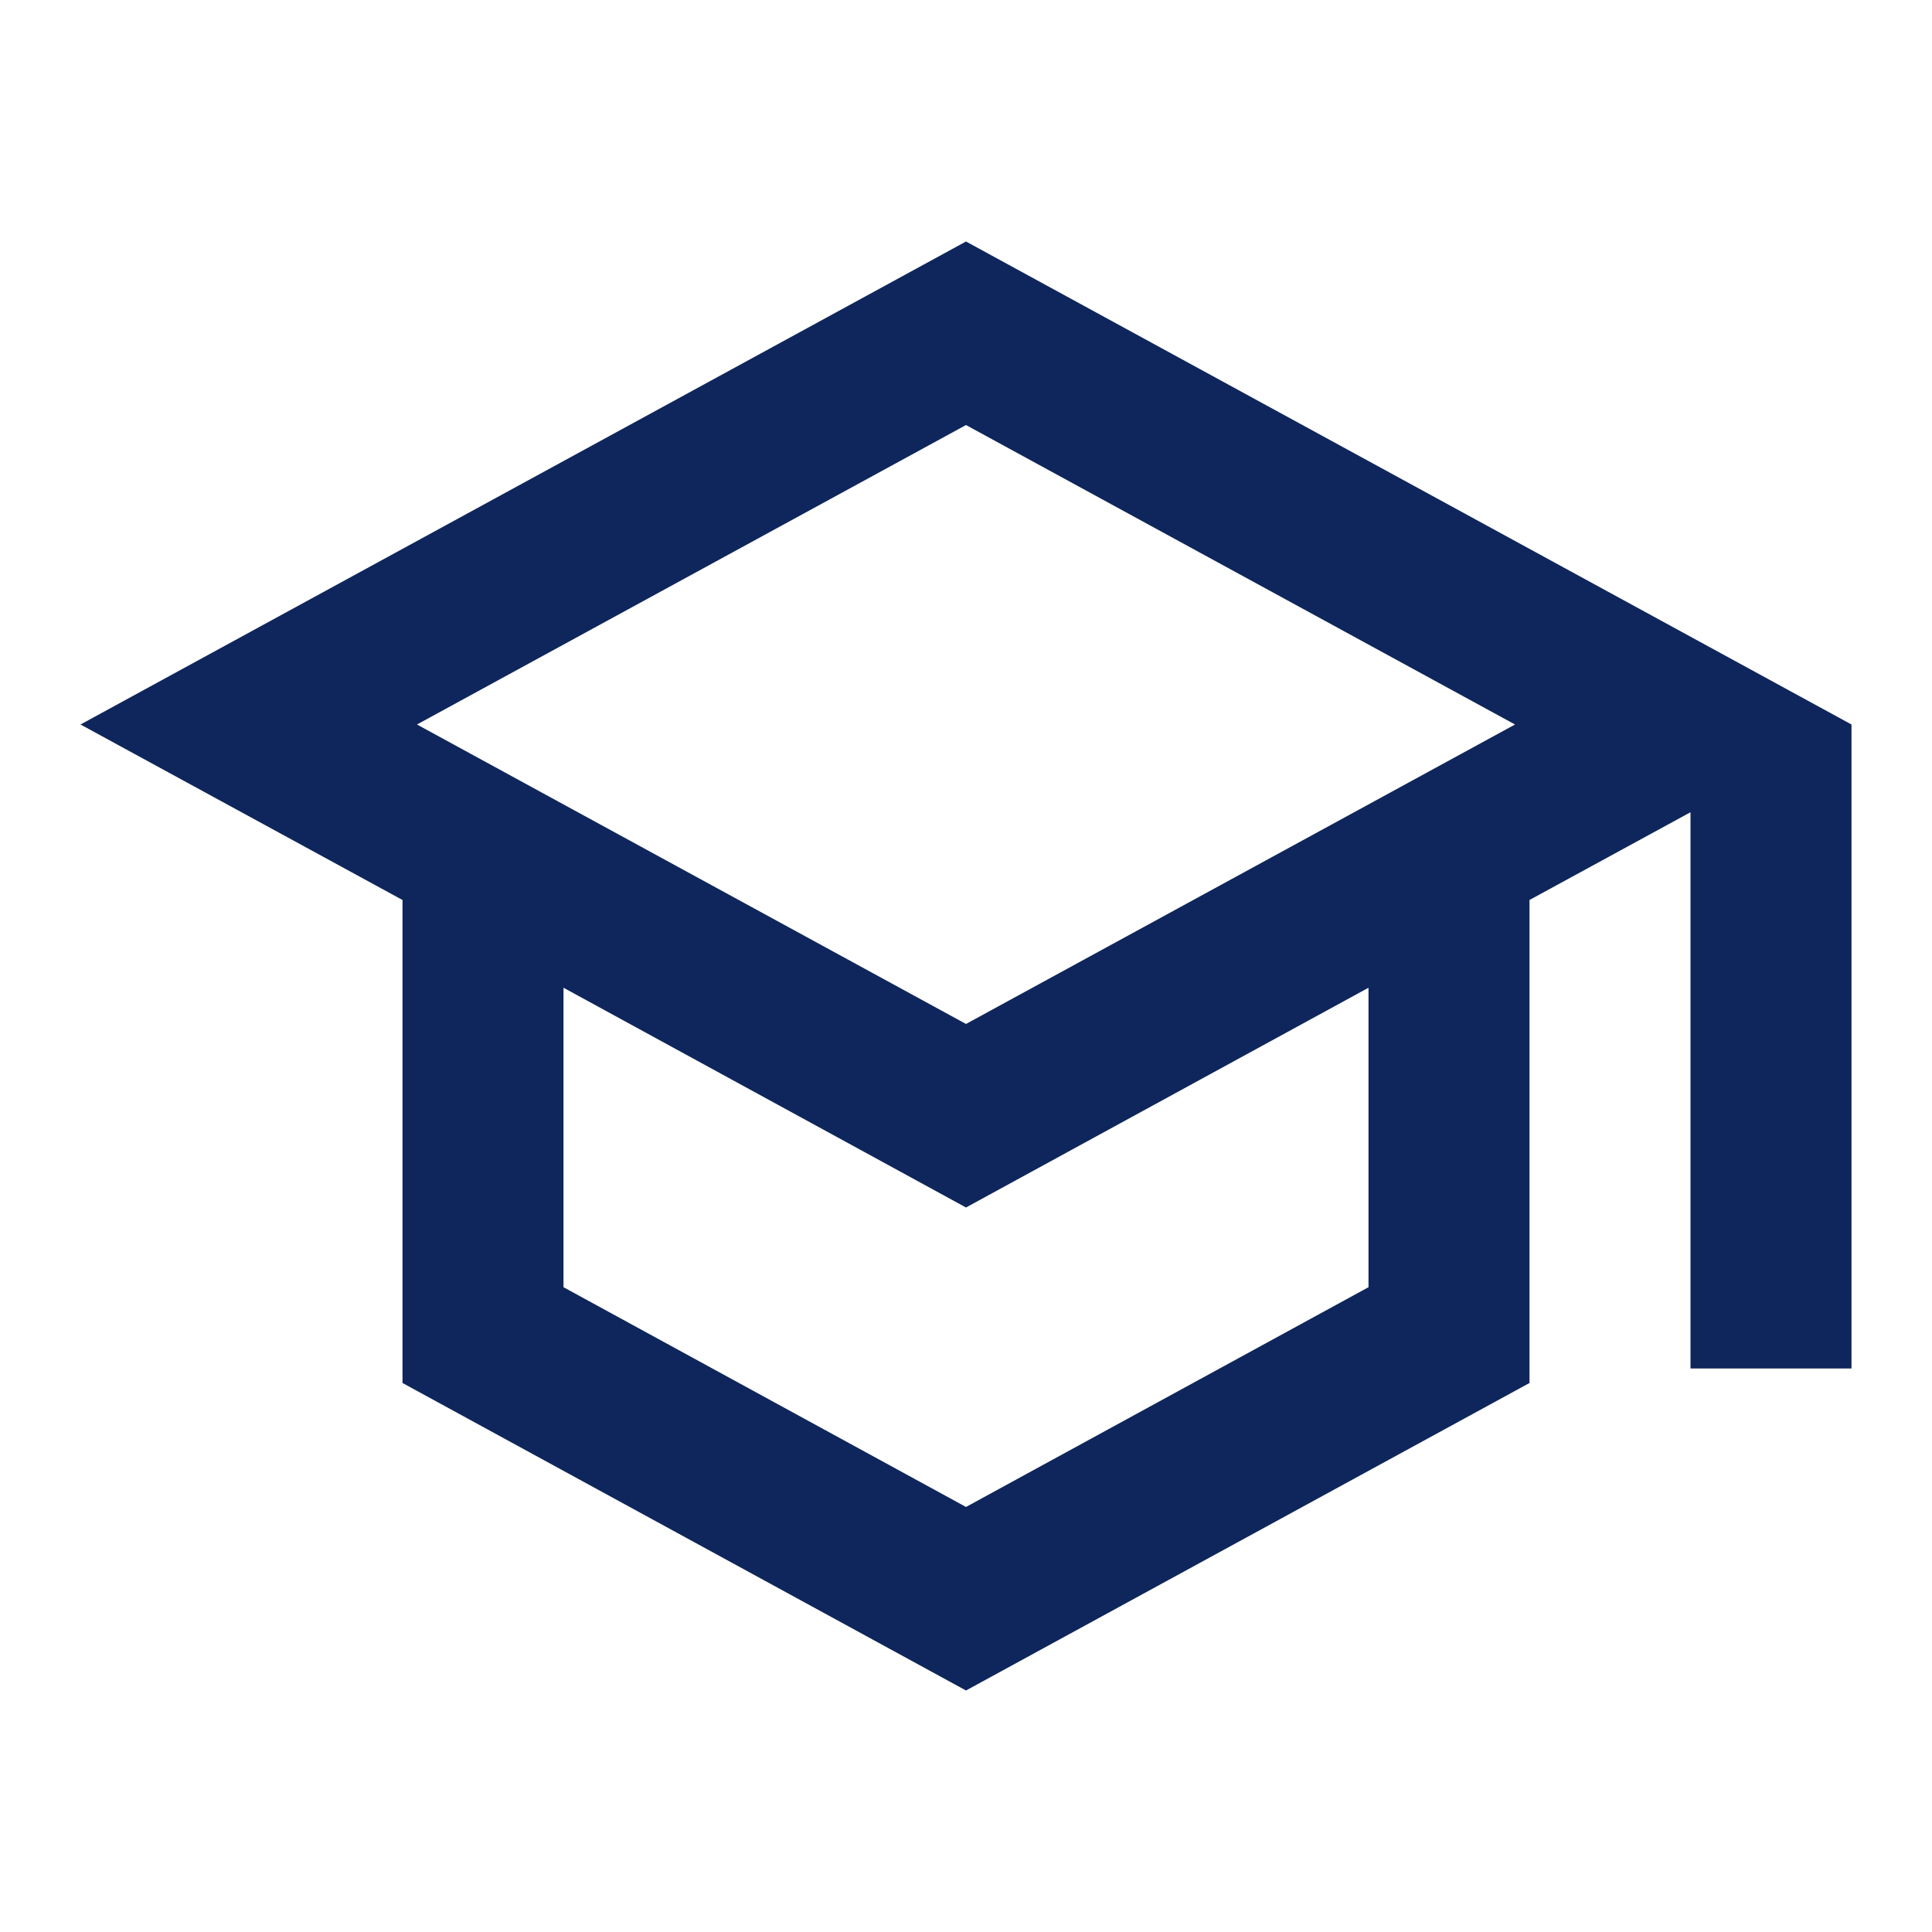 <svg width="48" height="48" viewBox="0 0 48 48" fill="none" xmlns="http://www.w3.org/2000/svg">
<path d="M24 6L2 18L10 22.36V34.36L24 42L38 34.36V22.36L42 20.18V34H46V18L24 6ZM37.64 18L24 25.44L10.36 18L24 10.56L37.64 18ZM34 31.98L24 37.44L14 31.98V24.54L24 30L34 24.54V31.98Z" fill="#0F265C"/>
</svg>
